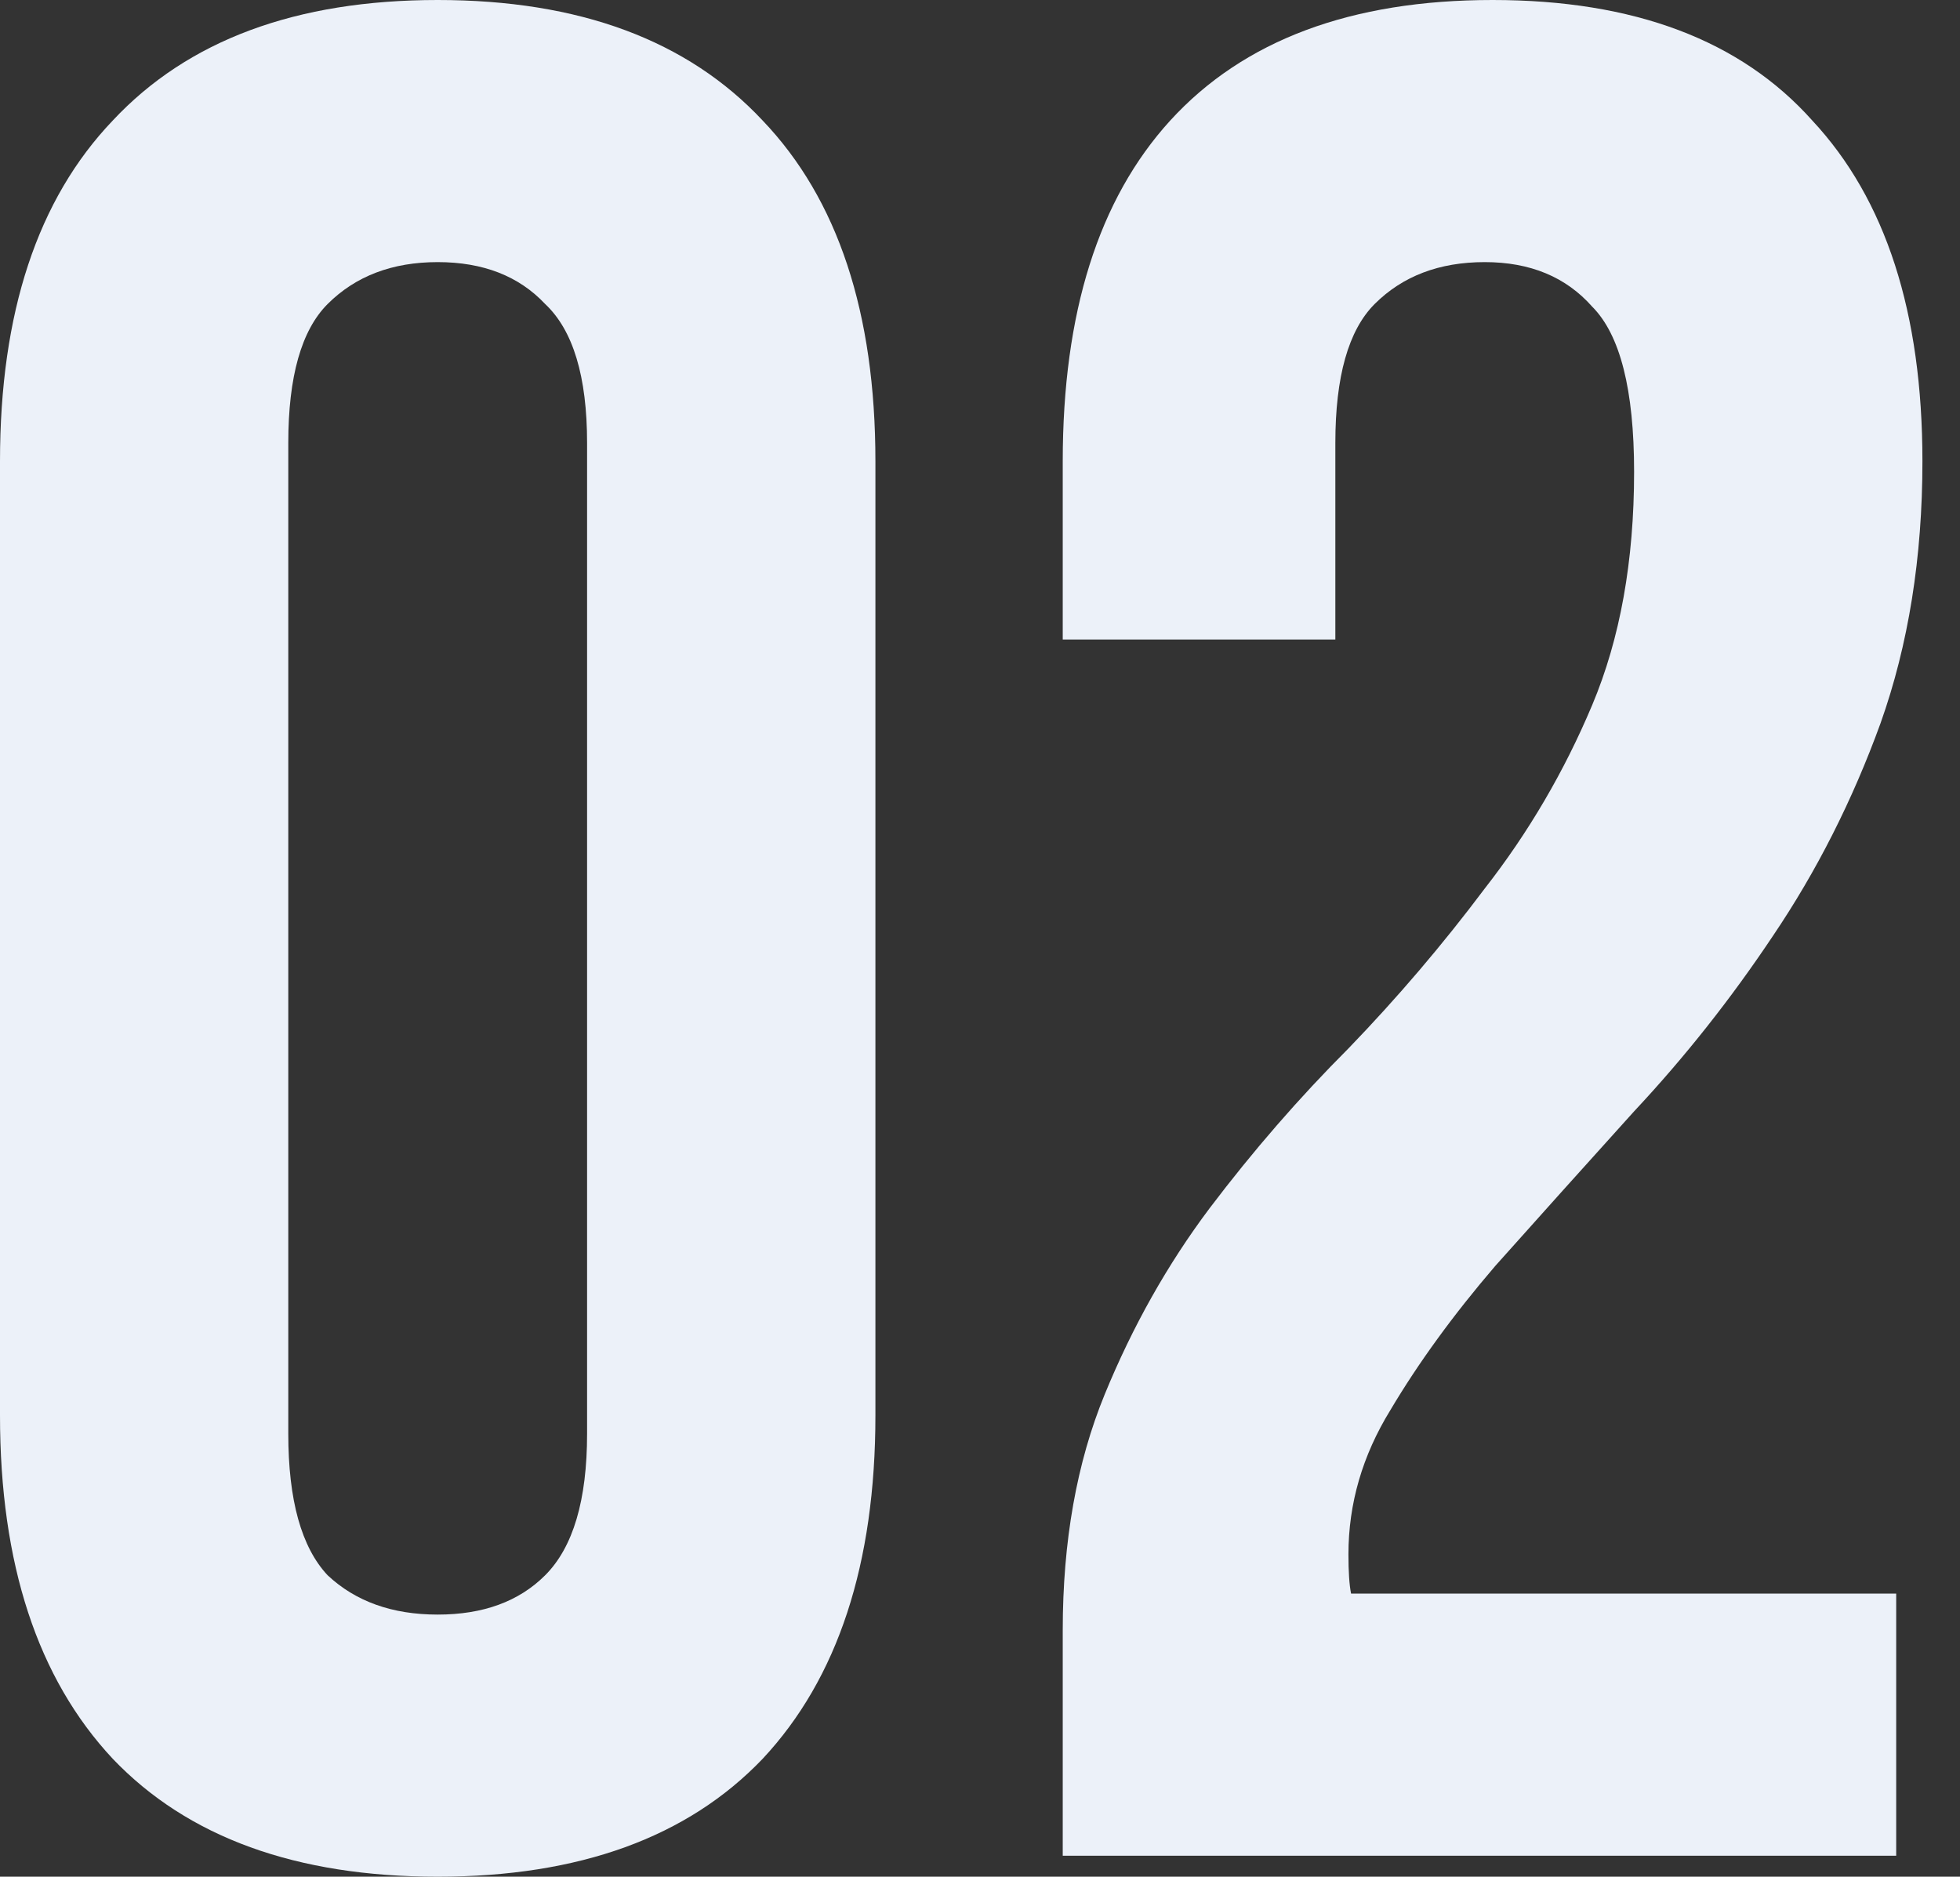 <svg width="47" height="45" viewBox="0 0 47 45" fill="none" xmlns="http://www.w3.org/2000/svg">
<rect x="0" y="0" width="47" height="45" fill="#333333" stroke="none"/>
<path d="M6.913 34.379C6.913 35.971 7.228 37.102 7.856 37.772C8.527 38.401 9.406 38.715 10.496 38.715C11.585 38.715 12.444 38.401 13.073 37.772C13.743 37.102 14.078 35.971 14.078 34.379V10.621C14.078 9.029 13.743 7.919 13.073 7.29C12.444 6.62 11.585 6.285 10.496 6.285C9.406 6.285 8.527 6.62 7.856 7.29C7.228 7.919 6.913 9.029 6.913 10.621V34.379ZM0 11.062C0 7.5 0.901 4.777 2.703 2.891C4.504 0.964 7.102 0 10.496 0C13.89 0 16.487 0.964 18.289 2.891C20.091 4.777 20.992 7.5 20.992 11.062V33.938C20.992 37.5 20.091 40.244 18.289 42.172C16.487 44.057 13.89 45 10.496 45C7.102 45 4.504 44.057 2.703 42.172C0.901 40.244 0 37.5 0 33.938V11.062Z" fill="#ECF1F9"/>
<path d="M39.185 11.313C39.185 9.344 38.85 8.024 38.18 7.353C37.551 6.641 36.693 6.285 35.603 6.285C34.514 6.285 33.634 6.62 32.963 7.29C32.335 7.919 32.021 9.029 32.021 10.621V15.335H25.484V11.062C25.484 7.5 26.343 4.777 28.061 2.891C29.821 0.964 32.398 0 35.792 0C39.185 0 41.741 0.964 43.459 2.891C45.219 4.777 46.099 7.5 46.099 11.062C46.099 13.366 45.764 15.461 45.093 17.346C44.423 19.19 43.564 20.887 42.517 22.437C41.511 23.945 40.401 25.349 39.185 26.648C38.012 27.947 36.902 29.183 35.855 30.356C34.849 31.529 34.011 32.682 33.34 33.813C32.67 34.902 32.335 36.054 32.335 37.27C32.335 37.688 32.356 38.003 32.398 38.212H45.47V44.497H25.484V39.092C25.484 36.955 25.82 35.07 26.49 33.436C27.16 31.802 27.998 30.314 29.004 28.974C30.051 27.591 31.162 26.313 32.335 25.14C33.508 23.925 34.597 22.647 35.603 21.306C36.651 19.965 37.51 18.499 38.18 16.906C38.85 15.314 39.185 13.45 39.185 11.313Z" fill="#ECF1F9"/>
</svg>
